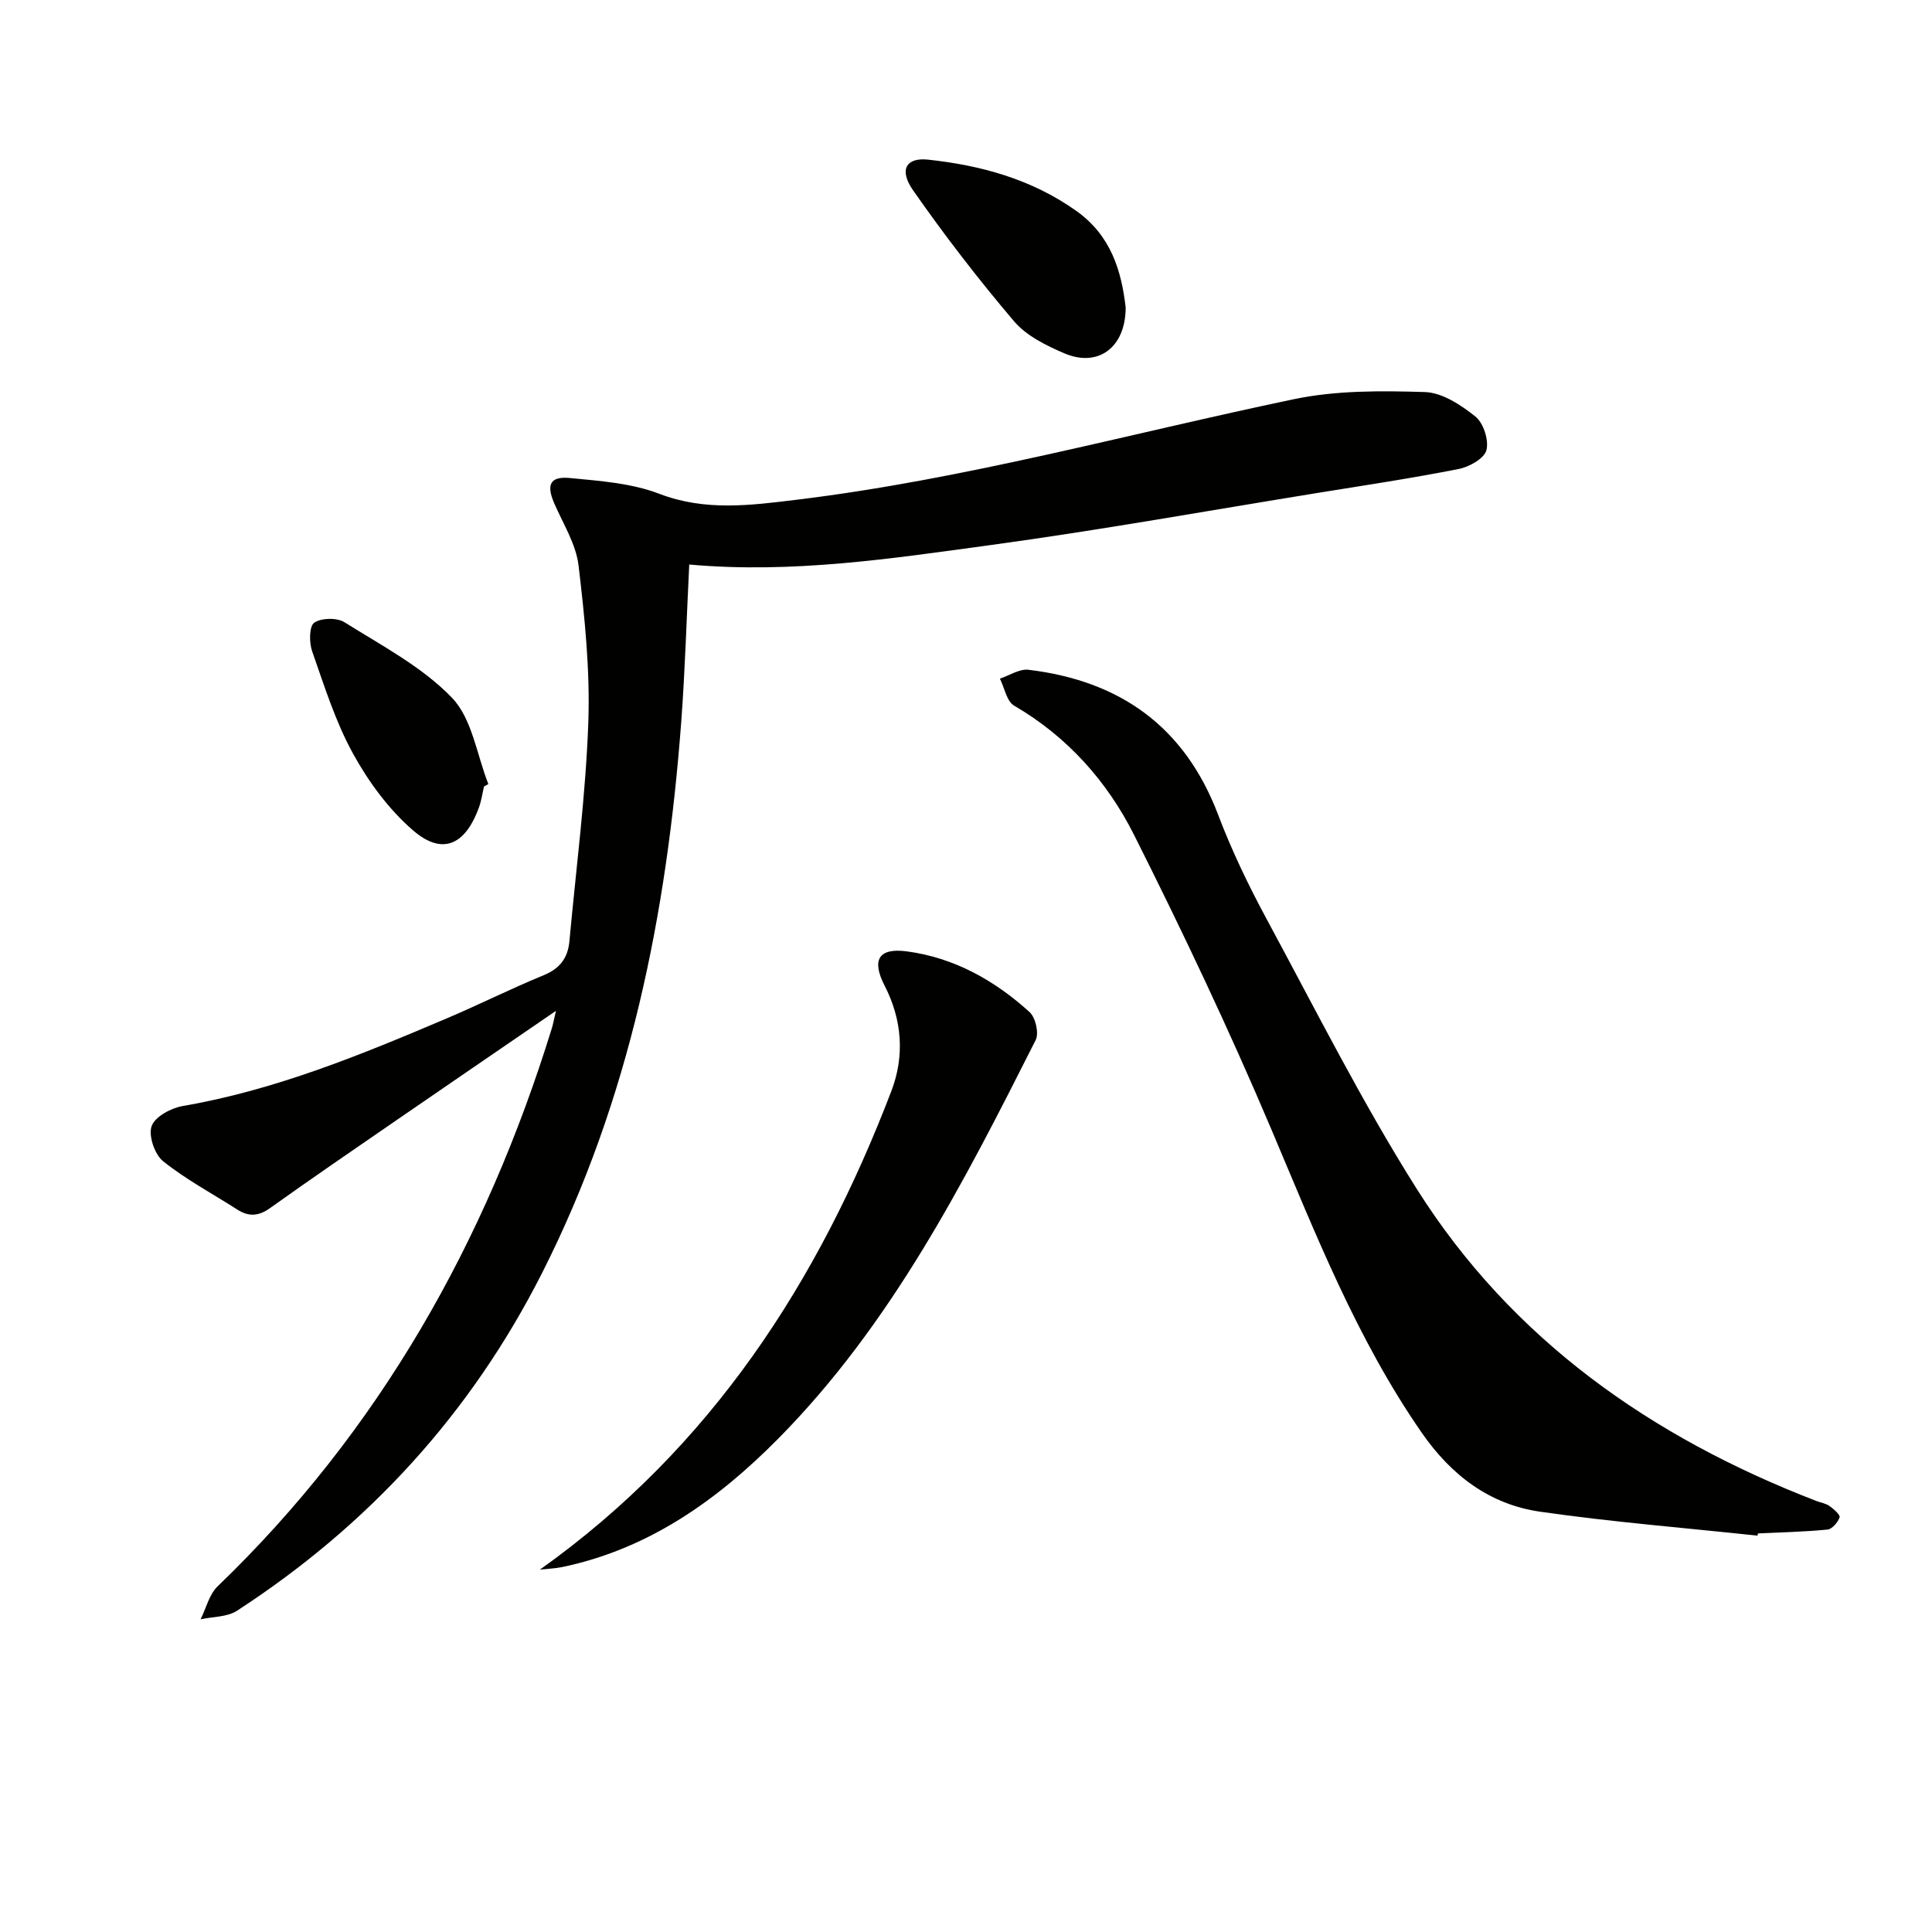 <svg enable-background="new 0 0 400 400" viewBox="0 0 400 400" xmlns="http://www.w3.org/2000/svg"><path d="m142.7 116.88c-.56 11.25-.86 21.88-1.65 32.47-2.97 39.72-10.62 78.26-28.81 114.19-14.73 29.09-35.93 52.24-63.16 69.94-2.04 1.33-5.01 1.22-7.55 1.78 1.15-2.3 1.78-5.15 3.53-6.83 33.53-32.27 55.56-71.4 69.2-115.56.23-.75.37-1.52.85-3.59-11.91 8.16-22.85 15.64-33.76 23.15-8.5 5.85-17.02 11.68-25.42 17.68-2.35 1.68-4.4 1.85-6.76.34-5.17-3.31-10.64-6.22-15.4-10.03-1.75-1.4-3.07-5.29-2.38-7.26.68-1.95 4.02-3.76 6.44-4.17 19.17-3.29 36.97-10.63 54.7-18.16 6.73-2.86 13.28-6.15 20.05-8.93 3.36-1.38 5-3.59 5.31-7.03 1.38-15.05 3.36-30.09 3.91-45.17.39-10.85-.73-21.82-2.02-32.64-.53-4.43-3.21-8.64-5.04-12.88-1.65-3.82-.88-5.61 3.26-5.21 6.23.6 12.75 1.06 18.49 3.26 9.57 3.67 18.94 2.39 28.5 1.23 34.85-4.24 68.64-13.65 102.89-20.81 8.78-1.84 18.09-1.76 27.13-1.48 3.58.11 7.47 2.68 10.46 5.07 1.67 1.34 2.81 4.9 2.28 6.96-.44 1.71-3.53 3.46-5.7 3.89-9.61 1.9-19.3 3.36-28.97 4.92-22.61 3.66-45.16 7.72-67.84 10.82-20.56 2.8-41.17 5.97-62.54 4.05z" fill="#010100"/><path d="m363.87 317.94c-15.01-1.61-30.08-2.81-45.01-4.96-10.49-1.51-18.42-7.56-24.54-16.4-13.47-19.45-21.98-41.22-31.12-62.81-8.73-20.61-18.35-40.89-28.4-60.9-5.57-11.08-13.79-20.34-24.83-26.77-1.55-.9-2-3.69-2.95-5.6 1.98-.65 4.05-2.06 5.92-1.83 18.94 2.27 32.35 11.77 39.27 30.04 2.82 7.43 6.3 14.66 10.08 21.66 10.11 18.72 19.69 37.8 31.02 55.76 19.72 31.24 48.6 51.45 82.72 64.62.92.36 1.98.5 2.76 1.06.87.62 2.26 1.85 2.08 2.35-.37 1.04-1.55 2.42-2.5 2.52-4.78.47-9.59.57-14.39.8-.05.13-.08.29-.11.46z" fill="#010100"/><path d="m111.79 324.97c35.52-25.3 57.67-59.63 72.77-99.11 2.75-7.2 2.24-14.69-1.41-21.79-2.72-5.29-1.3-7.88 4.59-7.1 9.77 1.29 18.21 6.01 25.44 12.59 1.22 1.11 1.96 4.35 1.25 5.76-14.83 29.4-29.8 58.76-53.31 82.54-12.58 12.72-26.81 22.85-44.76 26.59-1.49.3-3.04.35-4.57.52z" fill="#010100"/><path d="m233.06 63.68c-.02 8.3-5.73 12.47-12.73 9.46-3.75-1.61-7.83-3.62-10.38-6.62-7.39-8.69-14.38-17.77-20.91-27.12-2.98-4.27-1.4-6.83 3.08-6.35 11.01 1.18 21.46 4.05 30.71 10.61 7.23 5.13 9.37 12.51 10.23 20.02z" fill="#010100"/><path d="m100.21 162.83c-.34 1.44-.54 2.94-1.04 4.32-2.51 6.98-7.03 10.51-13.69 4.74-5-4.33-9.19-10.04-12.4-15.88-3.64-6.62-5.94-14.01-8.46-21.19-.63-1.8-.61-5.17.43-5.89 1.48-1.02 4.72-1.08 6.29-.09 7.69 4.83 16.06 9.21 22.23 15.62 4.19 4.35 5.14 11.81 7.54 17.88-.3.17-.6.33-.9.49z" fill="#010100"/></svg>